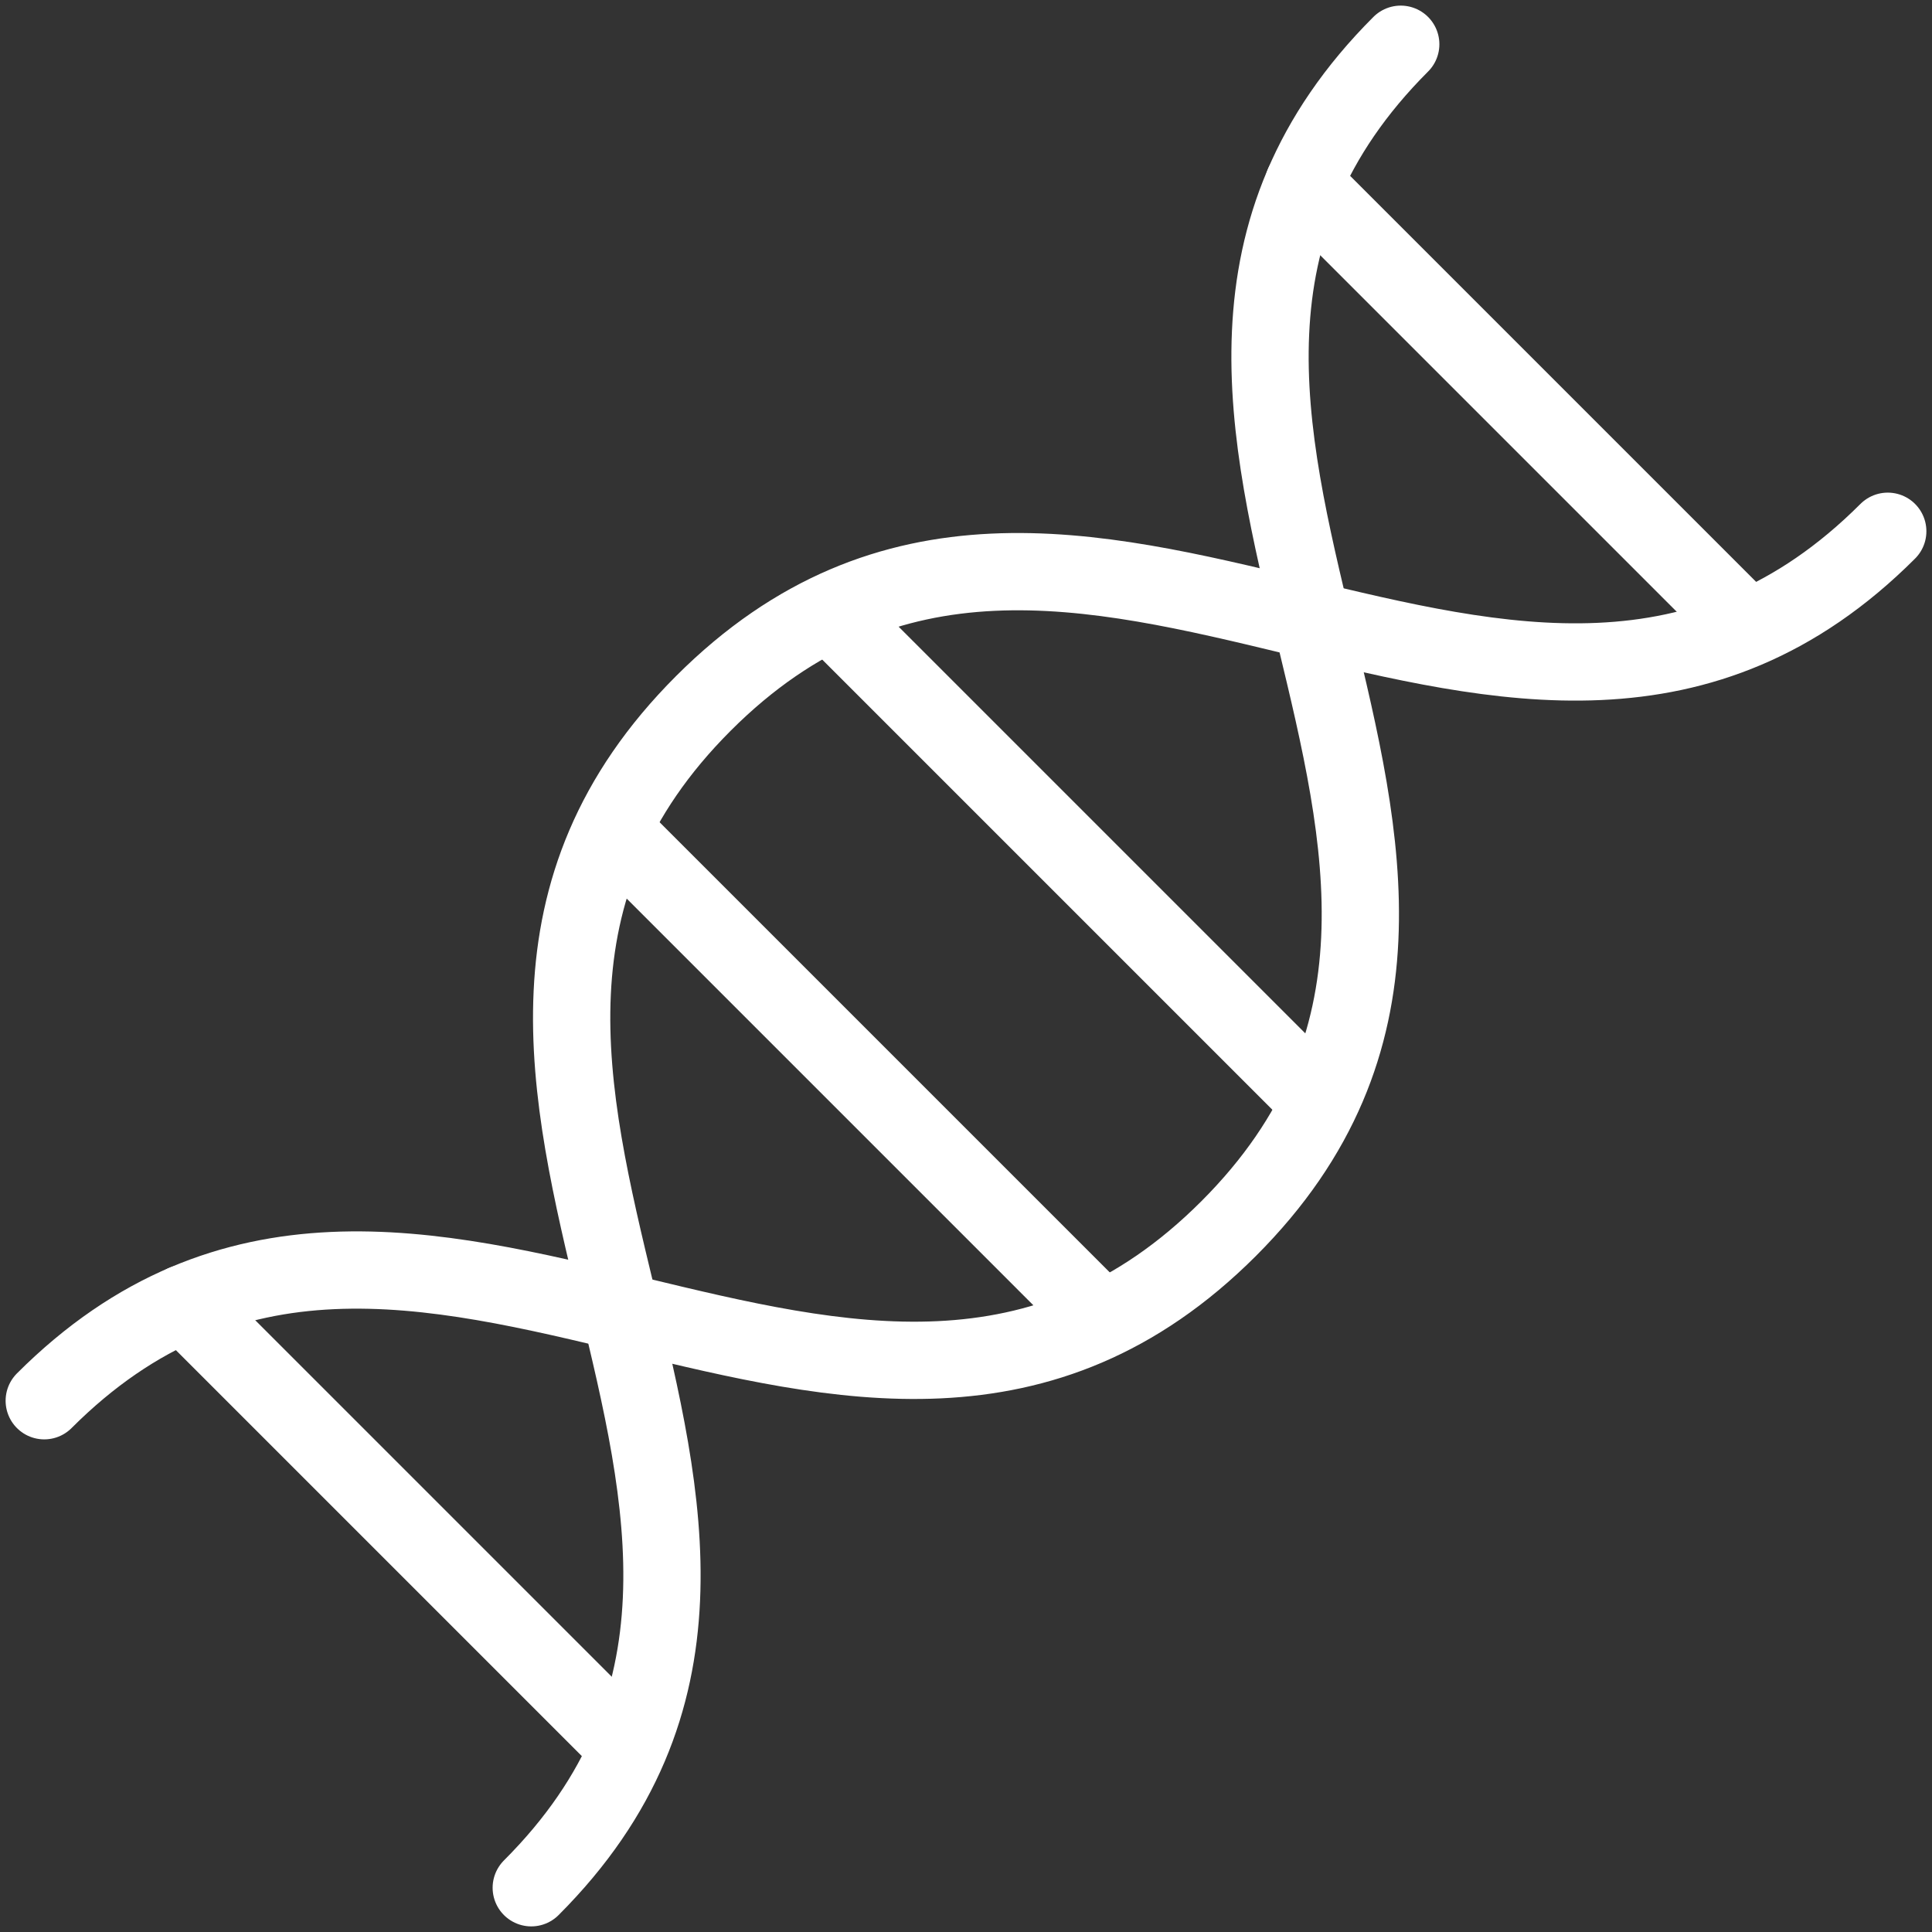 <?xml version="1.0" encoding="UTF-8"?>
<svg id="Layer_1" data-name="Layer 1" xmlns="http://www.w3.org/2000/svg" viewBox="0 0 1000 1000">
  <rect x="0" y="0" width="1000" height="1000" fill="#333333" stroke="none"/>
  <defs>
    <style>
      .cls-1 {
        fill: none;
        stroke: #fff;
        stroke-linecap: round;
        stroke-linejoin: round;
        stroke-width: 40px;
      }
    </style>
  </defs>
  <g>
    <path class="cls-1" d="m22.903,725.019c190.524-190.524,421.622,102.318,613.028-89.088,191.406-191.406-101.436-422.504,89.088-613.028"/>
    <path class="cls-1" d="m274.981,977.097c190.524-190.524-102.318-421.622,89.088-613.028,191.406-191.406,422.504,101.436,613.028-89.088"/>
  </g>
  <line class="cls-1" x1="674.728" y1="95.214" x2="902.583" y2="323.069"/>
  <line class="cls-1" x1="95.214" y1="674.728" x2="323.069" y2="902.583"/>
  <line class="cls-1" x1="430.192" y1="317.73" x2="682.27" y2="569.808"/>
  <line class="cls-1" x1="317.73" y1="430.192" x2="569.808" y2="682.27"/>
</svg>